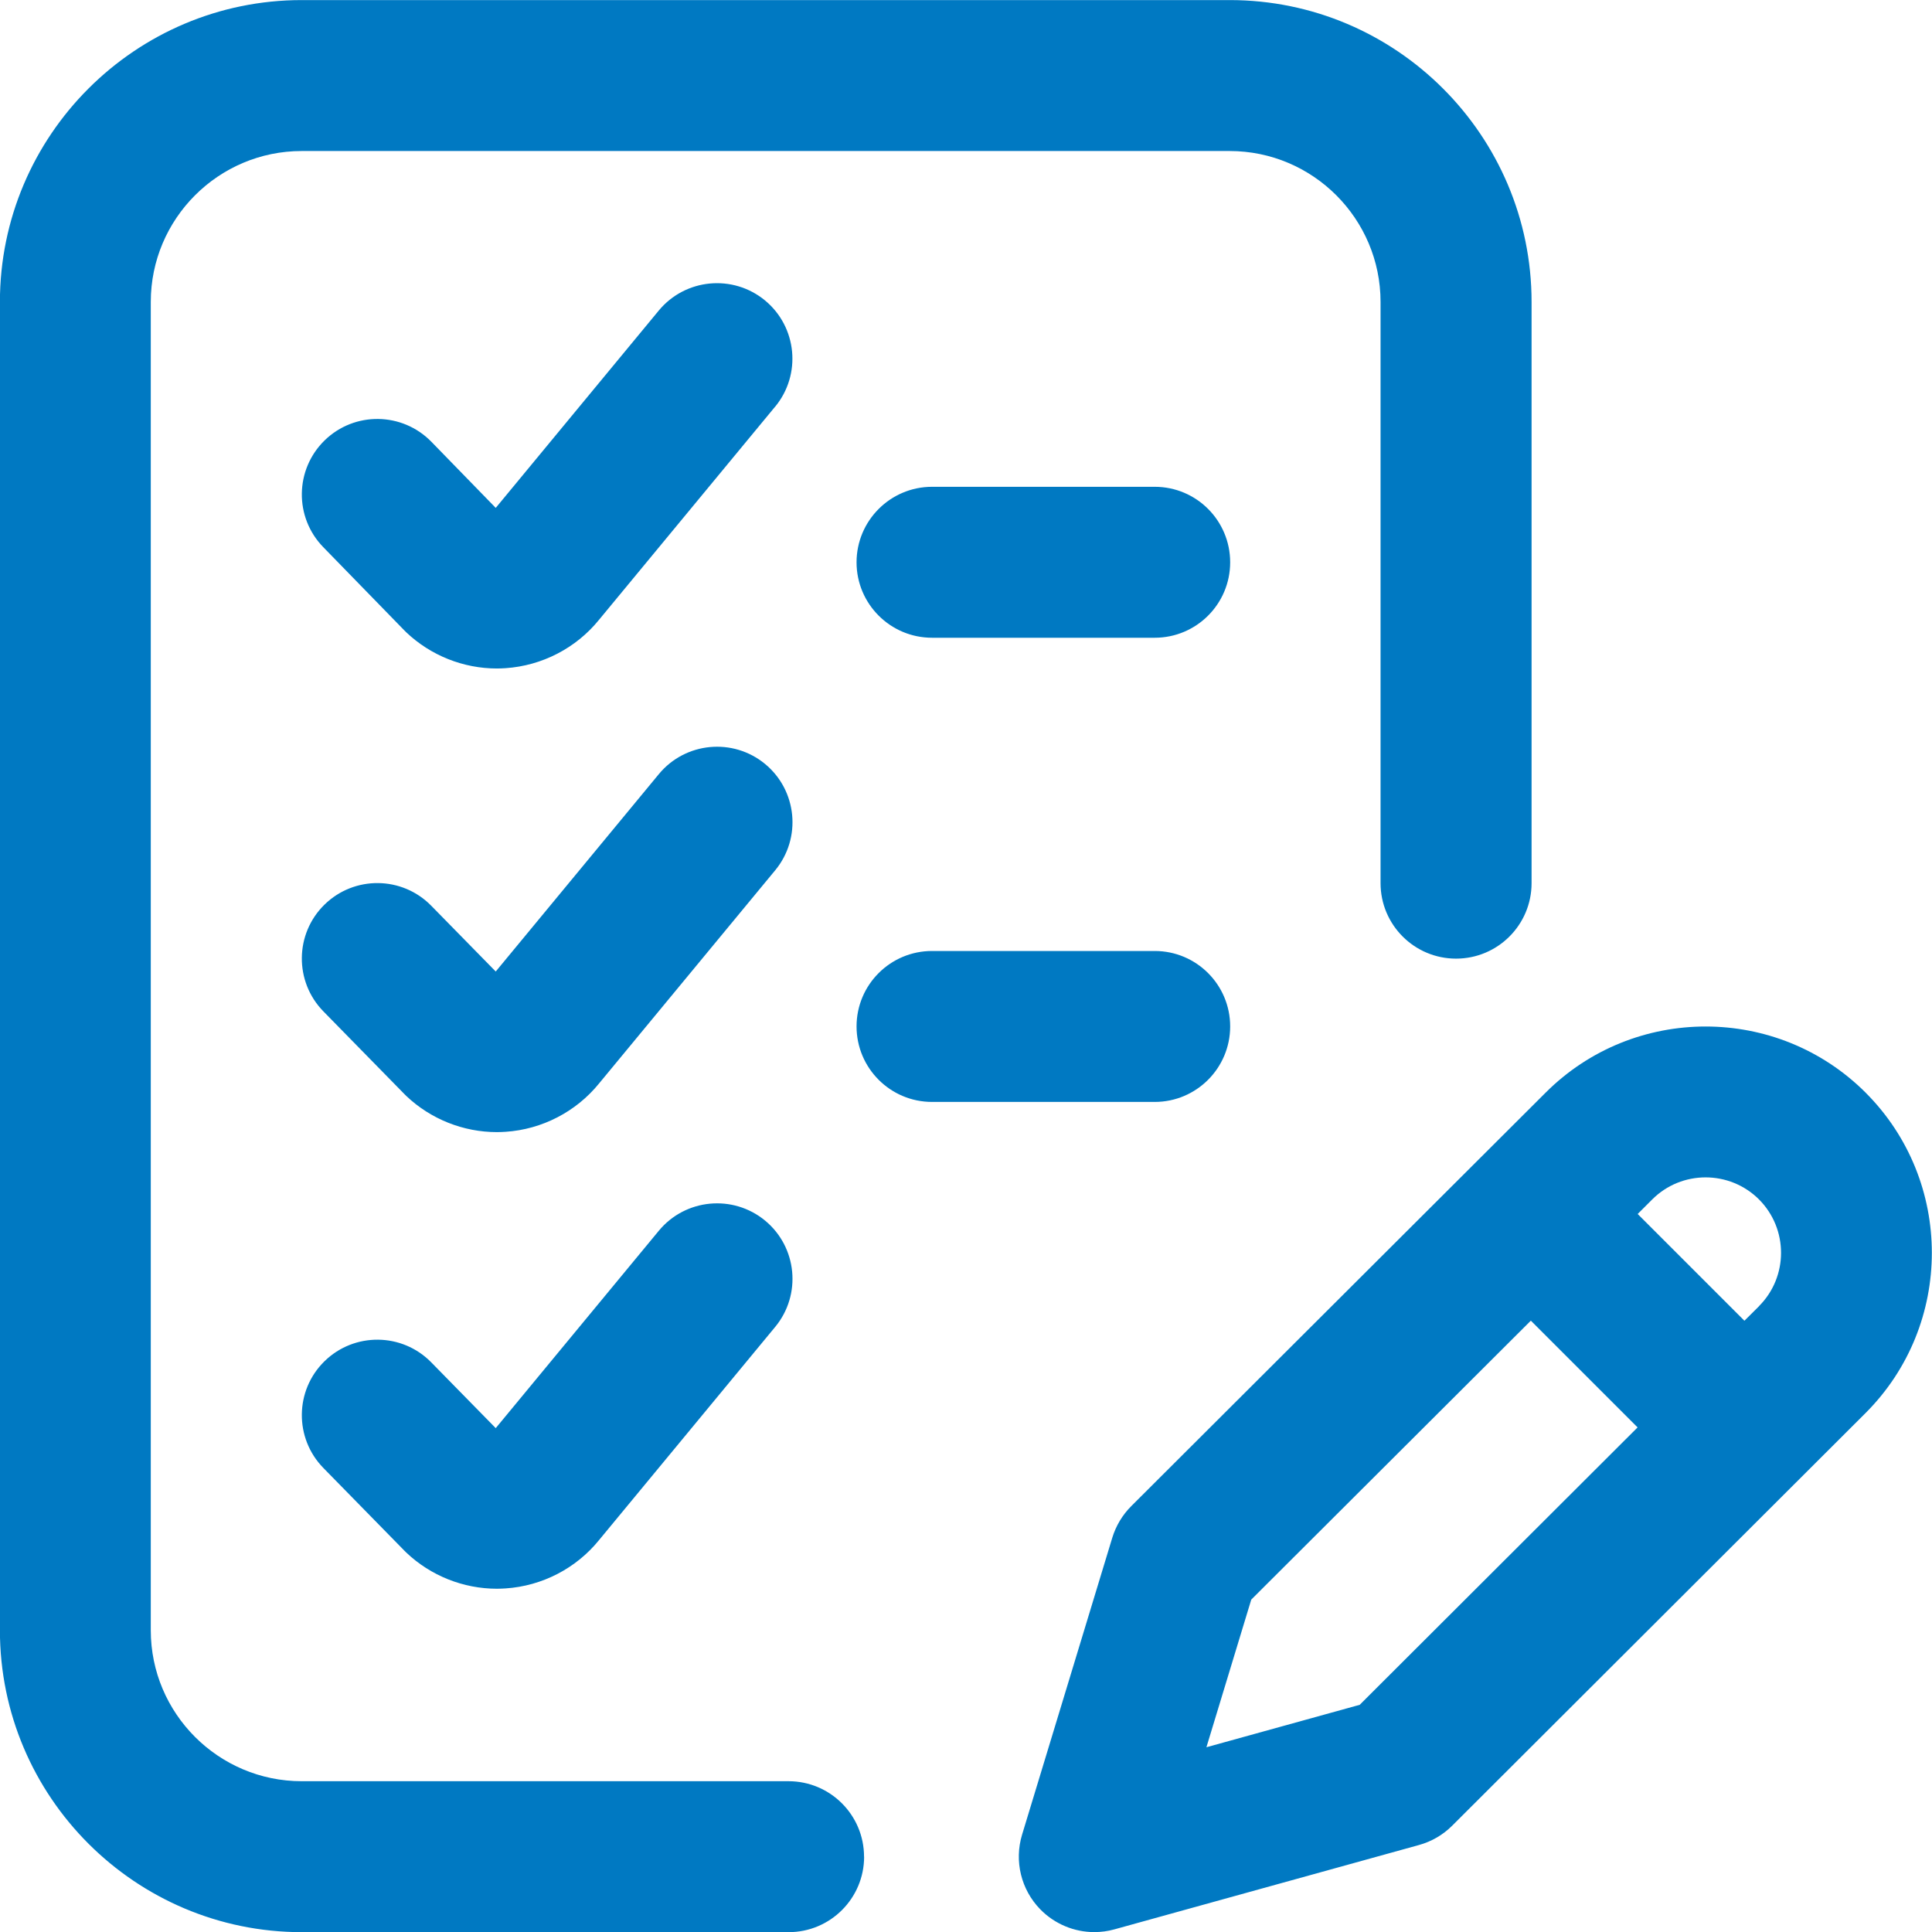 <?xml version="1.0" encoding="UTF-8"?> <svg xmlns="http://www.w3.org/2000/svg" width="23.999" height="24" fill="none" version="1.1" viewBox="0 0 23.999 24"><path d="m23.176 13.574c-1.097-1.097-2.881-1.097-3.977-7e-4l-5.147 5.136c-0.109 0.109-0.19 0.244-0.235 0.391l-1.121 3.69c-0.099 0.327-0.013 0.682 0.226 0.927 0.179 0.183 0.422 0.283 0.671 0.283 0.083 0 0.168-0.011 0.25-0.034l3.784-1.048c0.156-0.043 0.298-0.126 0.412-0.24l5.136-5.127c1.096-1.097 1.096-2.881 0-3.978zm-6.286 7.603-1.904 0.527 0.557-1.834 3.473-3.465 1.326 1.326zm4.961-4.952-0.182 0.181-1.326-1.326 0.181-0.181c0.365-0.365 0.96-0.365 1.326 0 0.365 0.366 0.365 0.96 6e-4 1.325zm-11.117 6.838c0 0.518-0.42 0.938-0.938 0.938h-6.047c-2.068 0-3.75-1.682-3.75-3.75v-16.5c0-2.068 1.682-3.75 3.75-3.75h11.526c2.068 0 3.75 1.682 3.75 3.75v7.219c0 0.518-0.42 0.938-0.938 0.938s-0.938-0.42-0.938-0.938v-7.219c0-1.034-0.841-1.875-1.875-1.875h-11.526c-1.034 0-1.875 0.841-1.875 1.875v16.5c0 1.034 0.841 1.875 1.875 1.875h6.047c0.518 0 0.938 0.42 0.938 0.938zm4.547-16.078c0 0.518-0.42 0.937-0.937 0.937h-2.766c-0.518 0-0.938-0.42-0.938-0.937s0.42-0.938 0.938-0.938h2.766c0.518 0 0.937 0.42 0.937 0.938zm-5.652-1.934-2.188 2.648c-0.285 0.352-0.708 0.57-1.16 0.601-0.036 0.002-0.072 0.004-0.108 0.004-0.417 0-0.823-0.161-1.127-0.45-0.009-0.008-0.017-0.016-0.025-0.025l-1.006-1.033c-0.361-0.371-0.353-0.964 0.018-1.326 0.371-0.361 0.964-0.353 1.326 0.018l0.799 0.821 2.025-2.451c0.33-0.399 0.921-0.455 1.32-0.126 0.399 0.33 0.455 0.921 0.126 1.32zm4.715 8.637h-2.766c-0.518 0-0.938-0.42-0.938-0.938 0-0.518 0.42-0.937 0.938-0.937h2.766c0.518 0 0.937 0.42 0.937 0.937 0 0.518-0.42 0.938-0.937 0.938zm-4.715-2.877-2.188 2.648c-0.285 0.351-0.708 0.57-1.16 0.6-0.036 0.002-0.072 0.004-0.108 0.004-0.417 0-0.823-0.161-1.127-0.45-0.008-0.007-0.016-0.015-0.023-0.023l-1.006-1.027c-0.362-0.37-0.356-0.964 0.014-1.326 0.37-0.362 0.964-0.356 1.326 0.014l0.801 0.817 2.026-2.452c0.33-0.399 0.921-0.455 1.32-0.126 0.399 0.33 0.455 0.921 0.126 1.32zm0 5.672-2.188 2.648c-0.285 0.352-0.708 0.57-1.16 0.6-0.036 0.002-0.072 0.004-0.108 0.004-0.417 0-0.823-0.161-1.127-0.45-0.008-0.007-0.016-0.015-0.023-0.023l-1.006-1.027c-0.362-0.37-0.356-0.964 0.014-1.326 0.37-0.362 0.964-0.356 1.326 0.014l0.801 0.817 2.026-2.452c0.33-0.399 0.921-0.455 1.32-0.126 0.399 0.33 0.455 0.921 0.126 1.32z" fill="#0079c2"></path></svg> 
